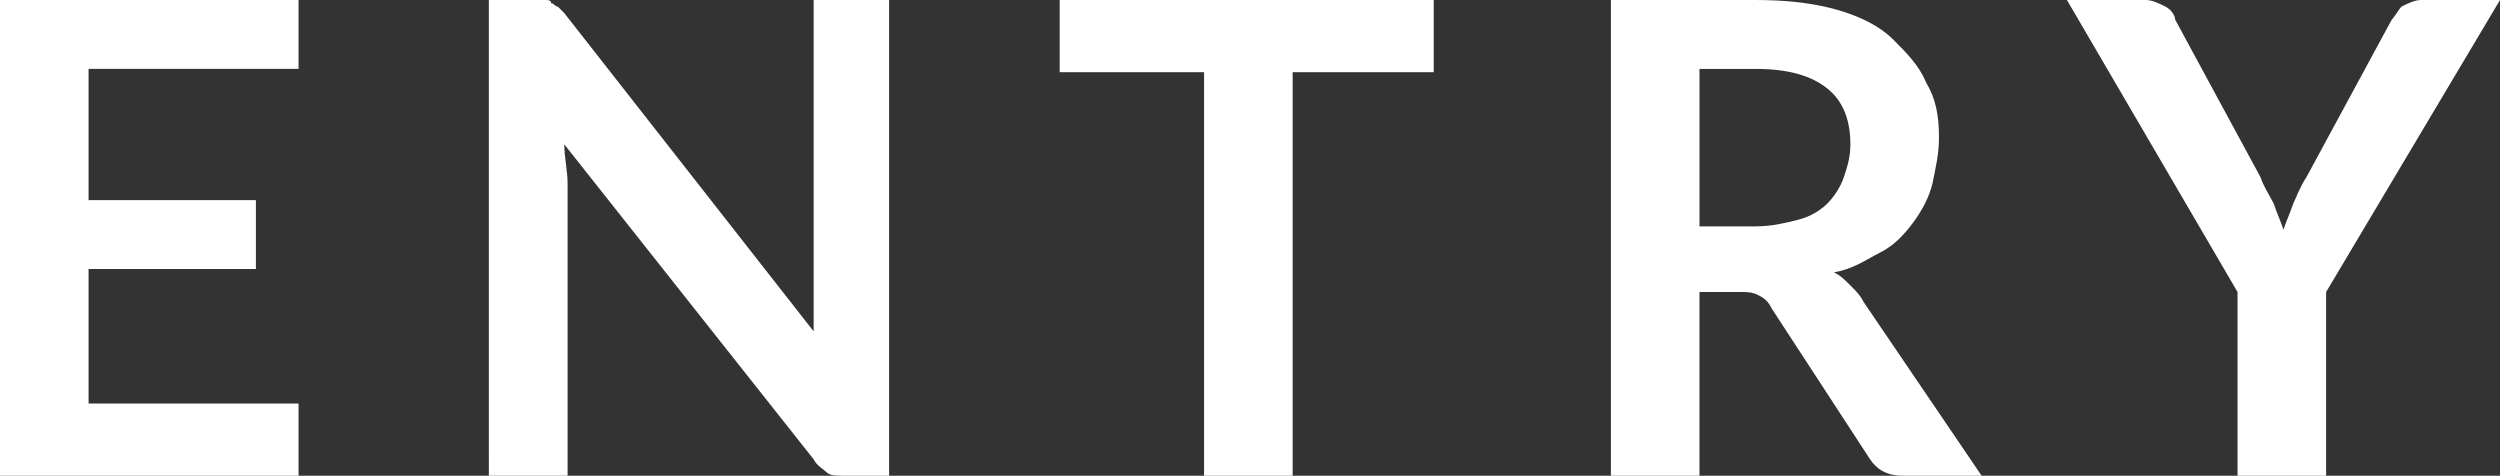 <?xml version="1.0" encoding="utf-8"?>
<!-- Generator: Adobe Illustrator 27.5.0, SVG Export Plug-In . SVG Version: 6.00 Build 0)  -->
<svg version="1.1" id="レイヤー_1" xmlns="http://www.w3.org/2000/svg" xmlns:xlink="http://www.w3.org/1999/xlink" x="0px"
	 y="0px" viewBox="0 0 76.2 14.5" style="enable-background:new 0 0 76.2 14.5;" xml:space="preserve">
<rect x="0" y="0" width="76.2" height="14.5" fill="#333333" stroke="none"/>
<style type="text/css">
	.st0{enable-background:new    ;}
	.st1{fill:#FFFFFF;}
</style>
<g class="st0">
	<path class="st1" d="M2.7,2.1v4h5.1v2.1H2.7v4.1h6.4v2.2H0V0h9.1v2.1H2.7z"/>
	<path class="st1" d="M27.1,0v14.5h-1.4c-0.2,0-0.4,0-0.5-0.1c-0.1-0.1-0.3-0.2-0.4-0.4l-7.6-9.6c0,0.4,0.1,0.8,0.1,1.2v8.9h-2.4V0
		h1.4c0.1,0,0.2,0,0.3,0c0.1,0,0.2,0,0.2,0.1c0.1,0,0.1,0.1,0.2,0.1c0.1,0.1,0.1,0.1,0.2,0.2l7.6,9.7c0-0.2,0-0.5,0-0.7
		c0-0.2,0-0.4,0-0.6V0H27.1z"/>
	<path class="st1" d="M43.8,2.2h-4.4v12.3h-2.7V2.2h-4.4V0h11.4V2.2z"/>
	<path class="st1" d="M60.4,14.5H58c-0.5,0-0.8-0.2-1-0.5l-3-4.6c-0.1-0.2-0.2-0.3-0.4-0.4s-0.3-0.1-0.6-0.1h-1.2v5.7h-2.7V0h4.4
		c1,0,1.8,0.1,2.5,0.3c0.7,0.2,1.3,0.5,1.7,0.9c0.4,0.4,0.8,0.8,1,1.3C59,3,59.1,3.5,59.1,4.2c0,0.5-0.1,0.9-0.2,1.4
		c-0.1,0.4-0.3,0.8-0.6,1.2s-0.6,0.7-1,0.9s-0.8,0.5-1.4,0.6c0.2,0.1,0.3,0.2,0.5,0.4s0.3,0.3,0.4,0.5L60.4,14.5z M53.5,6.9
		c0.5,0,0.9-0.1,1.3-0.2c0.4-0.1,0.7-0.3,0.9-0.5c0.2-0.2,0.4-0.5,0.5-0.8c0.1-0.3,0.2-0.6,0.2-1c0-0.7-0.2-1.3-0.7-1.7
		c-0.5-0.4-1.2-0.6-2.2-0.6h-1.7v4.8H53.5z"/>
	<path class="st1" d="M70.9,8.9v5.6h-2.7V8.9L63,0h2.4c0.2,0,0.4,0.1,0.6,0.2s0.3,0.3,0.3,0.4l2.6,4.8C69,5.7,69.2,6,69.3,6.2
		c0.1,0.3,0.2,0.5,0.3,0.8c0.1-0.3,0.2-0.5,0.3-0.8C70,6,70.1,5.7,70.3,5.4l2.6-4.8c0.1-0.1,0.2-0.3,0.3-0.4C73.4,0.1,73.6,0,73.8,0
		h2.4L70.9,8.9z"/>
</g>
</svg>
